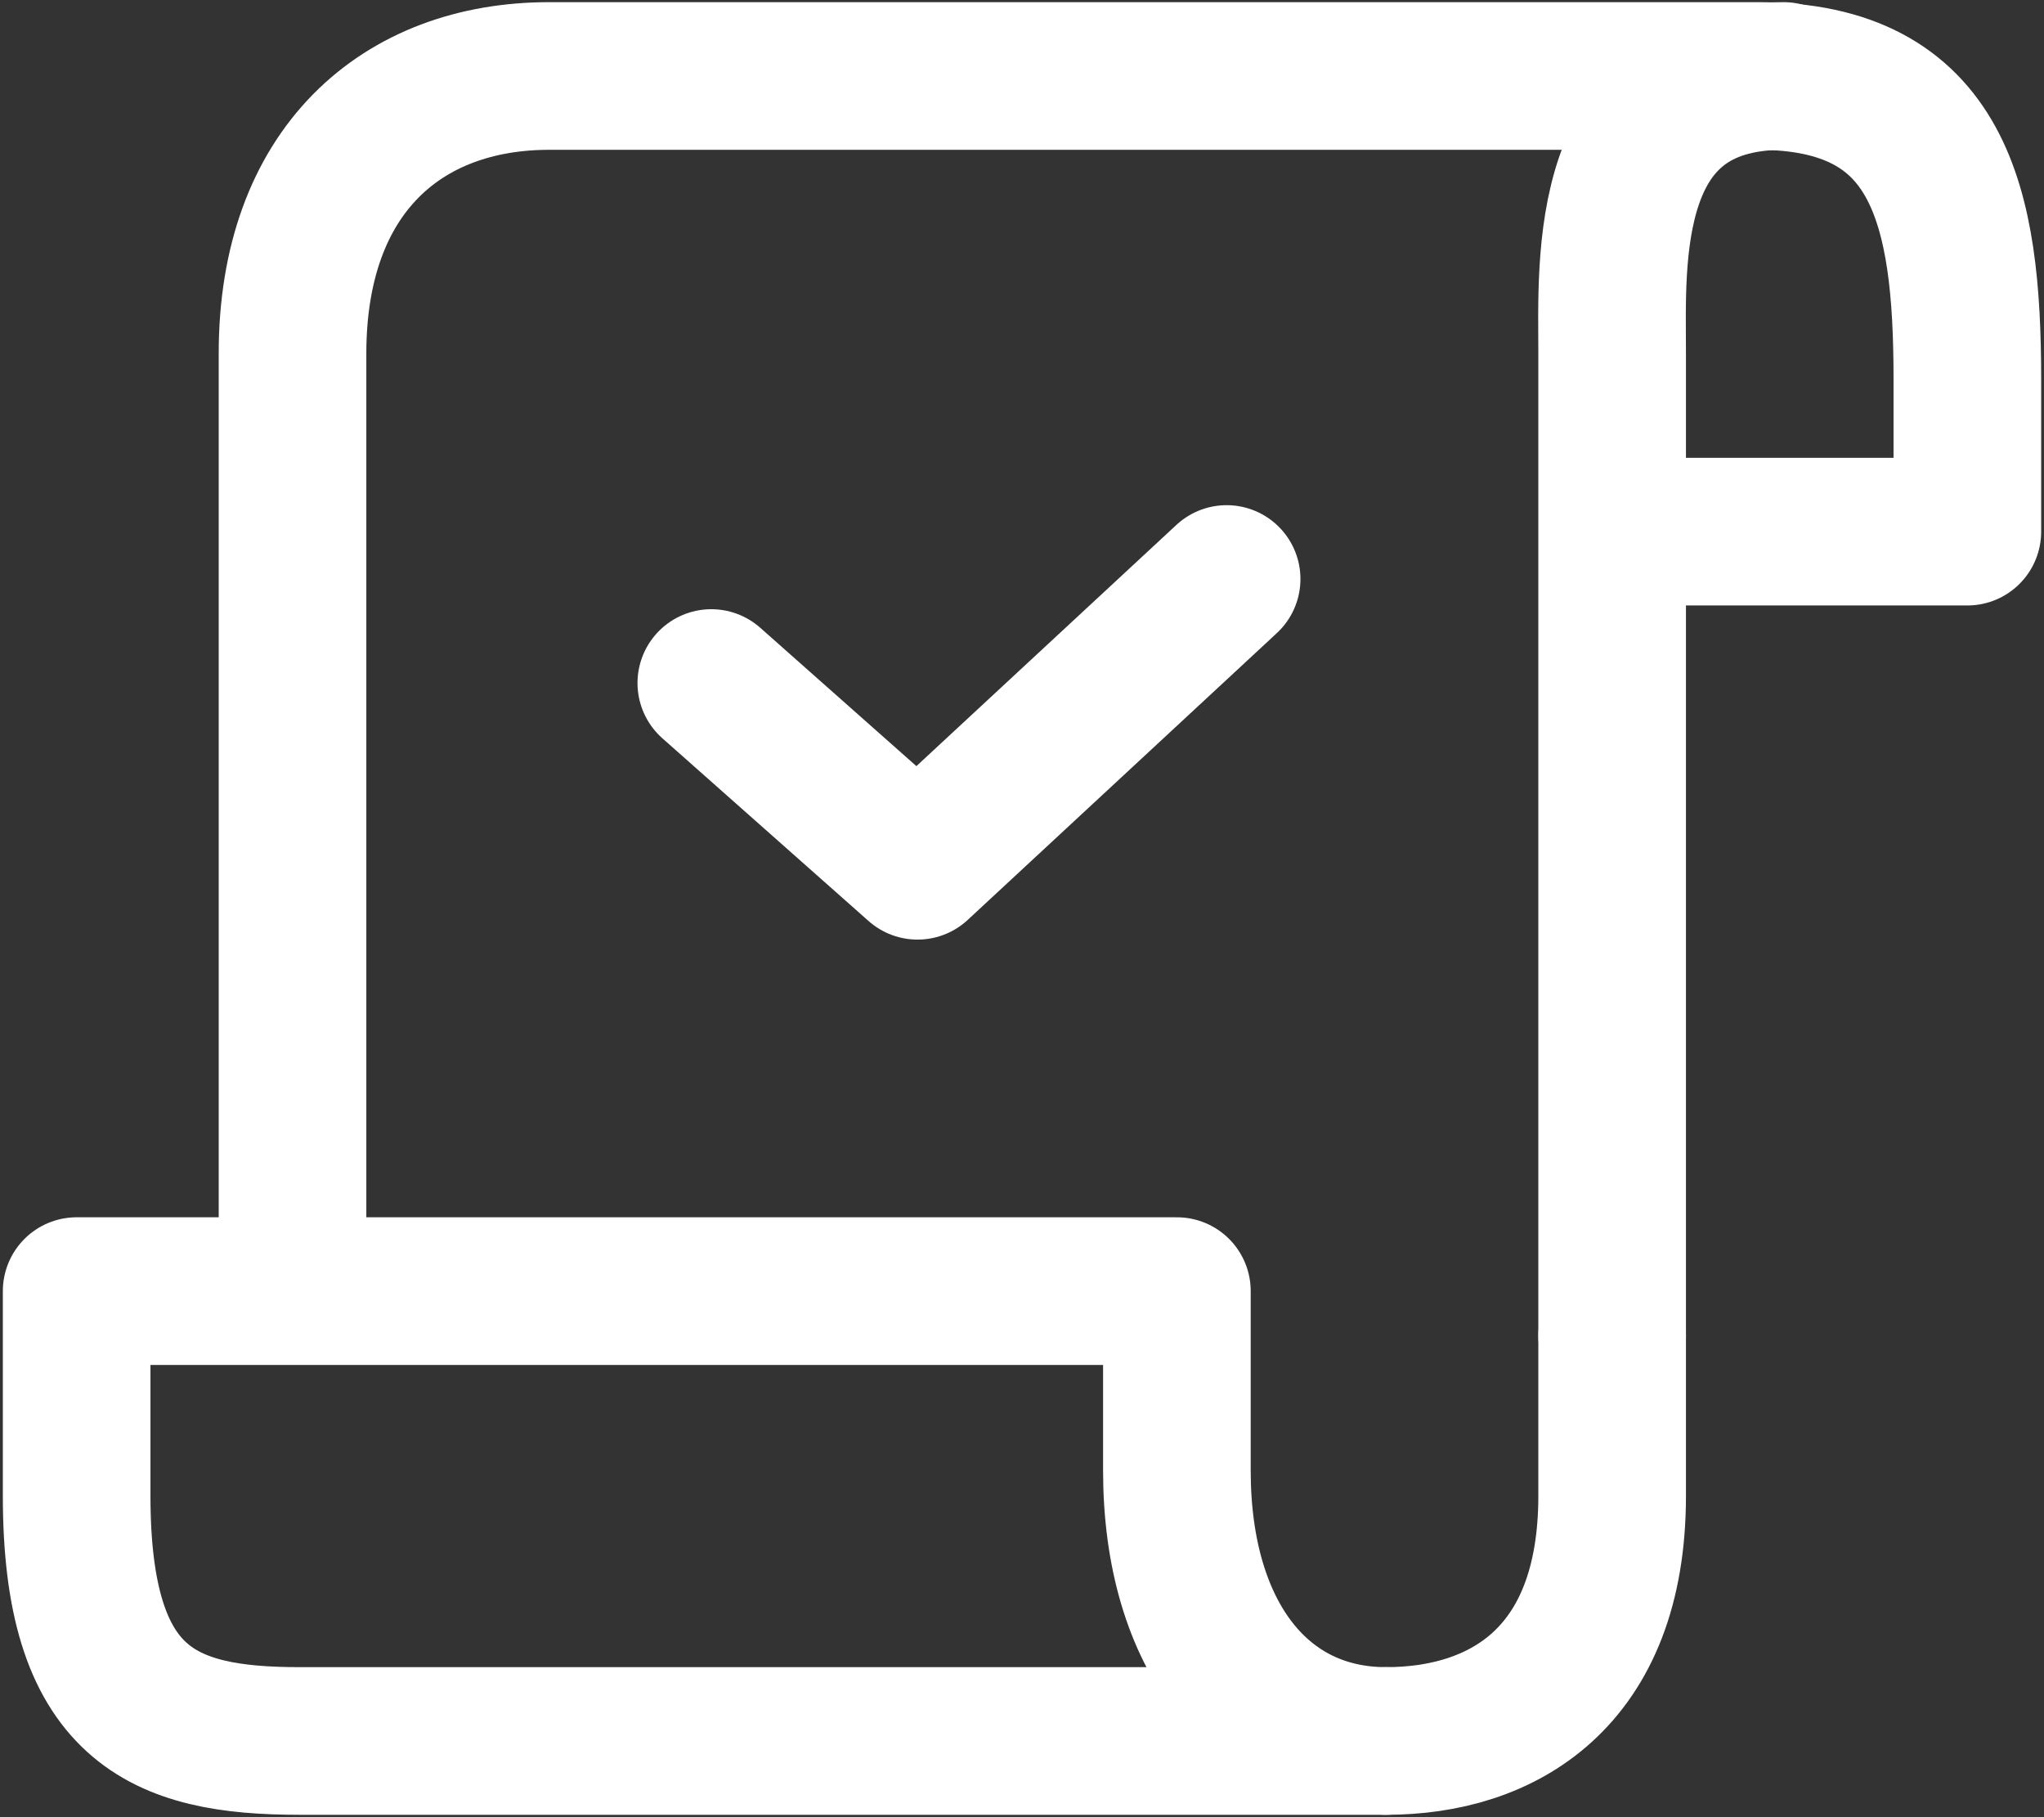 <svg width="18" height="16" viewBox="0 0 18 16" fill="none" xmlns="http://www.w3.org/2000/svg">
<rect x="0" y="0" width="18" height="16" fill="#333333" stroke="none"/>
<g clip-path="url(#clip0_13_285)">
<path d="M10.364 12.948V11.368H0.675V13.171C0.675 15.019 1.431 15.329 2.635 15.329H12.206C11.099 15.329 10.364 14.411 10.364 12.948Z" stroke="white" stroke-width="1.3" stroke-linecap="round" stroke-linejoin="round"/>
<path d="M14.197 11.76V13.171C14.197 14.783 13.223 15.329 12.206 15.329" stroke="white" stroke-width="1.3" stroke-linecap="round" stroke-linejoin="round"/>
<path d="M14.197 11.76V3.112C14.197 2.296 14.096 0.669 15.707 0.669" stroke="white" stroke-width="1.3" stroke-linecap="round" stroke-linejoin="round"/>
<path d="M14.249 4.681H17.325V3.335C17.325 1.808 17.082 0.669 15.48 0.669H4.837C3.539 0.669 2.576 1.502 2.576 3.112V11.212" stroke="white" stroke-width="1.3" stroke-linecap="round" stroke-linejoin="round"/>
<path d="M6.264 6.014L8.08 7.623L10.802 5.098" stroke="white" stroke-width="1.3" stroke-linecap="round" stroke-linejoin="round"/>
</g>
<defs>
<clipPath id="clip0_13_285">
<rect width="18" height="16" fill="white"/>
</clipPath>
</defs>
</svg>
